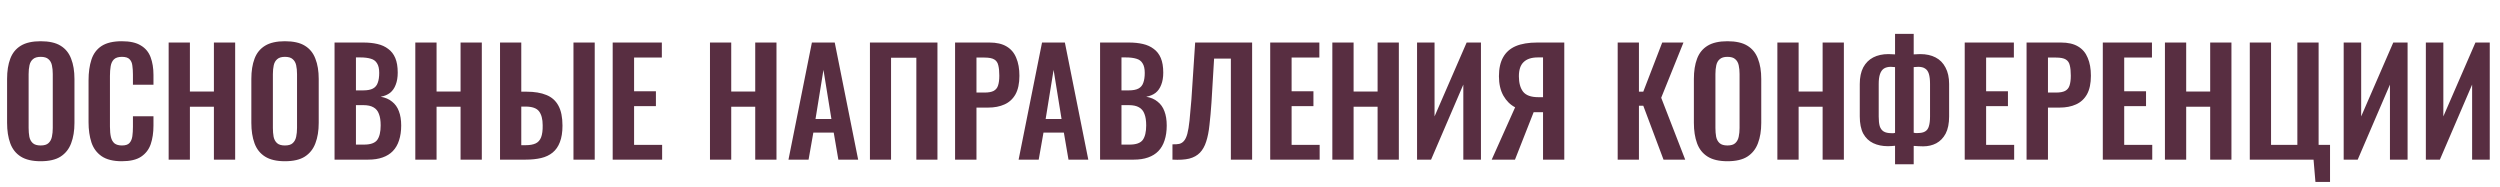 <?xml version="1.0" encoding="UTF-8"?> <svg xmlns="http://www.w3.org/2000/svg" width="830" height="62" viewBox="0 0 830 62" fill="none"><path d="M13.488 53.528C10.736 53.528 8.544 53.016 6.912 51.992C5.28 50.968 4.112 49.496 3.408 47.576C2.704 45.656 2.352 43.384 2.352 40.76V26.216C2.352 23.592 2.704 21.352 3.408 19.496C4.112 17.608 5.28 16.168 6.912 15.176C8.544 14.184 10.736 13.688 13.488 13.688C16.304 13.688 18.512 14.184 20.112 15.176C21.744 16.168 22.912 17.608 23.616 19.496C24.352 21.352 24.72 23.592 24.72 26.216V40.808C24.72 43.4 24.352 45.656 23.616 47.576C22.912 49.464 21.744 50.936 20.112 51.992C18.512 53.016 16.304 53.528 13.488 53.528ZM13.488 48.296C14.672 48.296 15.536 48.04 16.08 47.528C16.656 47.016 17.04 46.312 17.232 45.416C17.424 44.52 17.52 43.544 17.52 42.488V24.584C17.52 23.496 17.424 22.52 17.232 21.656C17.04 20.792 16.656 20.12 16.08 19.64C15.536 19.128 14.672 18.872 13.488 18.872C12.368 18.872 11.52 19.128 10.944 19.64C10.368 20.12 9.984 20.792 9.792 21.656C9.6 22.52 9.504 23.496 9.504 24.584V42.488C9.504 43.544 9.584 44.52 9.744 45.416C9.936 46.312 10.32 47.016 10.896 47.528C11.472 48.04 12.336 48.296 13.488 48.296ZM40.439 53.528C37.591 53.528 35.351 52.968 33.719 51.848C32.119 50.728 30.999 49.208 30.359 47.288C29.719 45.336 29.399 43.096 29.399 40.568V26.696C29.399 24.04 29.719 21.736 30.359 19.784C30.999 17.832 32.119 16.328 33.719 15.272C35.351 14.216 37.591 13.688 40.439 13.688C43.127 13.688 45.223 14.152 46.727 15.08C48.263 15.976 49.351 17.272 49.991 18.968C50.631 20.664 50.951 22.632 50.951 24.872V28.136H44.135V24.776C44.135 23.688 44.071 22.696 43.943 21.8C43.847 20.904 43.543 20.2 43.031 19.688C42.551 19.144 41.703 18.872 40.487 18.872C39.271 18.872 38.375 19.16 37.799 19.736C37.255 20.28 36.903 21.032 36.743 21.992C36.583 22.92 36.503 23.976 36.503 25.16V42.056C36.503 43.464 36.615 44.632 36.839 45.56C37.063 46.456 37.463 47.144 38.039 47.624C38.647 48.072 39.463 48.296 40.487 48.296C41.671 48.296 42.503 48.024 42.983 47.48C43.495 46.904 43.815 46.152 43.943 45.224C44.071 44.296 44.135 43.256 44.135 42.104V38.6H50.951V41.72C50.951 44.024 50.647 46.072 50.039 47.864C49.431 49.624 48.359 51.016 46.823 52.04C45.319 53.032 43.191 53.528 40.439 53.528ZM55.993 53V14.12H63.049V30.392H71.017V14.12H78.073V53H71.017V35.432H63.049V53H55.993ZM94.582 53.528C91.83 53.528 89.638 53.016 88.006 51.992C86.374 50.968 85.206 49.496 84.502 47.576C83.798 45.656 83.446 43.384 83.446 40.76V26.216C83.446 23.592 83.798 21.352 84.502 19.496C85.206 17.608 86.374 16.168 88.006 15.176C89.638 14.184 91.83 13.688 94.582 13.688C97.398 13.688 99.606 14.184 101.206 15.176C102.838 16.168 104.006 17.608 104.71 19.496C105.446 21.352 105.814 23.592 105.814 26.216V40.808C105.814 43.4 105.446 45.656 104.71 47.576C104.006 49.464 102.838 50.936 101.206 51.992C99.606 53.016 97.398 53.528 94.582 53.528ZM94.582 48.296C95.766 48.296 96.63 48.04 97.174 47.528C97.75 47.016 98.134 46.312 98.326 45.416C98.518 44.52 98.614 43.544 98.614 42.488V24.584C98.614 23.496 98.518 22.52 98.326 21.656C98.134 20.792 97.75 20.12 97.174 19.64C96.63 19.128 95.766 18.872 94.582 18.872C93.462 18.872 92.614 19.128 92.038 19.64C91.462 20.12 91.078 20.792 90.886 21.656C90.694 22.52 90.598 23.496 90.598 24.584V42.488C90.598 43.544 90.678 44.52 90.838 45.416C91.03 46.312 91.414 47.016 91.99 47.528C92.566 48.04 93.43 48.296 94.582 48.296ZM111.069 53V14.12H120.621C122.349 14.12 123.901 14.28 125.277 14.6C126.685 14.92 127.885 15.464 128.877 16.232C129.901 16.968 130.685 17.976 131.229 19.256C131.773 20.536 132.045 22.152 132.045 24.104C132.045 25.672 131.821 27.016 131.373 28.136C130.957 29.256 130.333 30.152 129.501 30.824C128.669 31.464 127.629 31.896 126.381 32.12C127.917 32.376 129.181 32.92 130.173 33.752C131.197 34.552 131.949 35.608 132.429 36.92C132.941 38.232 133.197 39.816 133.197 41.672C133.197 43.528 132.957 45.176 132.477 46.616C132.029 48.024 131.341 49.208 130.413 50.168C129.517 51.096 128.381 51.8 127.005 52.28C125.661 52.76 124.077 53 122.253 53H111.069ZM118.173 48.008H120.861C123.005 48.008 124.461 47.496 125.229 46.472C125.997 45.416 126.381 43.8 126.381 41.624C126.381 40.056 126.189 38.792 125.805 37.832C125.453 36.84 124.845 36.104 123.981 35.624C123.149 35.144 122.029 34.904 120.621 34.904H118.173V48.008ZM118.173 30.008H120.573C121.981 30.008 123.069 29.8 123.837 29.384C124.605 28.968 125.133 28.328 125.421 27.464C125.741 26.6 125.901 25.512 125.901 24.2C125.901 22.824 125.661 21.768 125.181 21.032C124.733 20.264 124.045 19.752 123.117 19.496C122.189 19.208 121.005 19.064 119.565 19.064H118.173V30.008ZM137.883 53V14.12H144.939V30.392H152.907V14.12H159.963V53H152.907V35.432H144.939V53H137.883ZM166.008 53V14.12H173.064V30.44H174.792C177.448 30.44 179.656 30.808 181.416 31.544C183.176 32.248 184.504 33.432 185.4 35.096C186.296 36.728 186.744 38.936 186.744 41.72C186.744 43.896 186.456 45.72 185.88 47.192C185.336 48.632 184.536 49.784 183.48 50.648C182.424 51.512 181.144 52.12 179.64 52.472C178.136 52.824 176.424 53 174.504 53H166.008ZM173.064 48.2H174.552C175.896 48.2 176.984 48.008 177.816 47.624C178.648 47.24 179.256 46.568 179.64 45.608C180.024 44.616 180.2 43.272 180.168 41.576C180.168 39.56 179.768 38.024 178.968 36.968C178.168 35.912 176.664 35.384 174.456 35.384H173.064V48.2ZM190.392 53V14.12H197.448V53H190.392ZM203.412 53V14.12H219.732V19.112H210.516V30.296H217.764V35.24H210.516V48.104H219.828V53H203.412ZM235.712 53V14.12H242.768V30.392H250.736V14.12H257.792V53H250.736V35.432H242.768V53H235.712ZM261.773 53L269.549 14.12H277.133L284.909 53H278.333L276.797 44.024H270.029L268.445 53H261.773ZM270.749 39.512H276.029L273.389 23.192L270.749 39.512ZM288.819 53V14.12H311.235V53H304.227V19.16H295.827V53H288.819ZM317.084 53V14.12H328.508C330.844 14.12 332.732 14.552 334.172 15.416C335.644 16.28 336.716 17.544 337.388 19.208C338.092 20.84 338.444 22.824 338.444 25.16C338.444 27.688 338.012 29.736 337.148 31.304C336.284 32.84 335.068 33.96 333.5 34.664C331.964 35.368 330.14 35.72 328.028 35.72H324.188V53H317.084ZM324.188 30.728H326.876C328.156 30.728 329.148 30.552 329.852 30.2C330.588 29.816 331.084 29.224 331.34 28.424C331.628 27.592 331.772 26.488 331.772 25.112C331.772 23.704 331.66 22.568 331.436 21.704C331.244 20.808 330.796 20.152 330.092 19.736C329.42 19.32 328.348 19.112 326.876 19.112H324.188V30.728ZM338.179 53L345.955 14.12H353.539L361.315 53H354.739L353.203 44.024H346.435L344.851 53H338.179ZM347.155 39.512H352.435L349.795 23.192L347.155 39.512ZM365.225 53V14.12H374.777C376.505 14.12 378.057 14.28 379.433 14.6C380.841 14.92 382.041 15.464 383.033 16.232C384.057 16.968 384.841 17.976 385.385 19.256C385.929 20.536 386.201 22.152 386.201 24.104C386.201 25.672 385.977 27.016 385.529 28.136C385.113 29.256 384.489 30.152 383.657 30.824C382.825 31.464 381.785 31.896 380.537 32.12C382.073 32.376 383.337 32.92 384.329 33.752C385.353 34.552 386.105 35.608 386.585 36.92C387.097 38.232 387.353 39.816 387.353 41.672C387.353 43.528 387.113 45.176 386.633 46.616C386.185 48.024 385.497 49.208 384.569 50.168C383.673 51.096 382.537 51.8 381.161 52.28C379.817 52.76 378.233 53 376.409 53H365.225ZM372.329 48.008H375.017C377.161 48.008 378.617 47.496 379.385 46.472C380.153 45.416 380.537 43.8 380.537 41.624C380.537 40.056 380.345 38.792 379.961 37.832C379.609 36.84 379.001 36.104 378.137 35.624C377.305 35.144 376.185 34.904 374.777 34.904H372.329V48.008ZM372.329 30.008H374.729C376.137 30.008 377.225 29.8 377.993 29.384C378.761 28.968 379.289 28.328 379.577 27.464C379.897 26.6 380.057 25.512 380.057 24.2C380.057 22.824 379.817 21.768 379.337 21.032C378.889 20.264 378.201 19.752 377.273 19.496C376.345 19.208 375.161 19.064 373.721 19.064H372.329V30.008ZM389.256 53V47.912C390.152 47.944 390.904 47.896 391.512 47.768C392.152 47.608 392.68 47.272 393.096 46.76C393.544 46.248 393.912 45.464 394.2 44.408C394.488 43.32 394.728 41.864 394.92 40.04C395.112 38.216 395.32 35.896 395.544 33.08L396.792 14.12H415.704V53H408.648V19.448H403.08L402.216 33.944C402.024 36.792 401.8 39.304 401.544 41.48C401.32 43.656 400.952 45.512 400.44 47.048C399.96 48.552 399.272 49.768 398.376 50.696C397.48 51.624 396.296 52.28 394.824 52.664C393.352 53.016 391.496 53.128 389.256 53ZM421.709 53V14.12H438.029V19.112H428.813V30.296H436.061V35.24H428.813V48.104H438.125V53H421.709ZM442.337 53V14.12H449.393V30.392H457.361V14.12H464.417V53H457.361V35.432H449.393V53H442.337ZM470.462 53V14.12H476.27V38.648L486.926 14.12H491.677V53H485.822V28.088L475.118 53H470.462ZM495.247 53L503.023 35.624C501.423 34.792 500.127 33.512 499.135 31.784C498.143 30.024 497.647 27.864 497.647 25.304C497.647 22.744 498.111 20.648 499.039 19.016C499.967 17.352 501.359 16.12 503.215 15.32C505.103 14.52 507.487 14.12 510.367 14.12H519.343V53H512.287V37.256H510.031C509.967 37.256 509.823 37.256 509.599 37.256C509.375 37.256 509.231 37.256 509.167 37.256L502.975 53H495.247ZM510.703 32.264H512.287V19.064H510.559C508.479 19.064 506.911 19.576 505.855 20.6C504.799 21.592 504.271 23.16 504.271 25.304C504.271 27.512 504.735 29.224 505.663 30.44C506.623 31.656 508.303 32.264 510.703 32.264ZM537.071 53V14.12H544.127V30.44H545.567L551.855 14.12H558.911L551.519 32.456L559.487 53H552.287L545.567 35.096H544.127V53H537.071ZM573.504 53.528C570.752 53.528 568.56 53.016 566.928 51.992C565.296 50.968 564.128 49.496 563.424 47.576C562.72 45.656 562.368 43.384 562.368 40.76V26.216C562.368 23.592 562.72 21.352 563.424 19.496C564.128 17.608 565.296 16.168 566.928 15.176C568.56 14.184 570.752 13.688 573.504 13.688C576.32 13.688 578.528 14.184 580.128 15.176C581.76 16.168 582.928 17.608 583.632 19.496C584.368 21.352 584.736 23.592 584.736 26.216V40.808C584.736 43.4 584.368 45.656 583.632 47.576C582.928 49.464 581.76 50.936 580.128 51.992C578.528 53.016 576.32 53.528 573.504 53.528ZM573.504 48.296C574.688 48.296 575.552 48.04 576.096 47.528C576.672 47.016 577.056 46.312 577.248 45.416C577.44 44.52 577.536 43.544 577.536 42.488V24.584C577.536 23.496 577.44 22.52 577.248 21.656C577.056 20.792 576.672 20.12 576.096 19.64C575.552 19.128 574.688 18.872 573.504 18.872C572.384 18.872 571.536 19.128 570.96 19.64C570.384 20.12 570 20.792 569.808 21.656C569.616 22.52 569.52 23.496 569.52 24.584V42.488C569.52 43.544 569.6 44.52 569.76 45.416C569.952 46.312 570.336 47.016 570.912 47.528C571.488 48.04 572.352 48.296 573.504 48.296ZM590.087 53V14.12H597.143V30.392H605.111V14.12H612.167V53H605.111V35.432H597.143V53H590.087ZM629.156 54.536V48.392C628.804 48.424 628.42 48.456 628.004 48.488C627.588 48.52 627.188 48.536 626.804 48.536C624.948 48.536 623.316 48.2 621.908 47.528C620.5 46.856 619.396 45.8 618.596 44.36C617.828 42.888 617.444 40.984 617.444 38.648V27.896C617.444 25.688 617.828 23.848 618.596 22.376C619.396 20.904 620.5 19.8 621.908 19.064C623.348 18.328 625.028 17.96 626.948 17.96C627.332 17.96 627.732 17.976 628.148 18.008C628.564 18.008 628.9 18.024 629.156 18.056V11.24H635.348V18.056C635.636 18.024 635.972 18.008 636.356 18.008C636.772 17.976 637.156 17.96 637.508 17.96C639.492 17.96 641.188 18.328 642.596 19.064C644.036 19.8 645.14 20.92 645.908 22.424C646.708 23.896 647.108 25.72 647.108 27.896V38.648C647.108 40.984 646.724 42.888 645.956 44.36C645.188 45.8 644.148 46.872 642.836 47.576C641.556 48.248 640.116 48.584 638.516 48.584C638.004 48.584 637.476 48.568 636.932 48.536C636.42 48.504 635.892 48.472 635.348 48.44V54.536H629.156ZM628.004 44.216C628.196 44.216 628.404 44.216 628.628 44.216C628.852 44.184 629.028 44.152 629.156 44.12V22.28C628.932 22.248 628.692 22.232 628.436 22.232C628.212 22.2 627.988 22.184 627.764 22.184C626.836 22.184 626.068 22.376 625.46 22.76C624.884 23.144 624.452 23.752 624.164 24.584C623.876 25.416 623.732 26.504 623.732 27.848V38.696C623.732 40.008 623.844 41.064 624.068 41.864C624.324 42.664 624.756 43.256 625.364 43.64C625.972 44.024 626.852 44.216 628.004 44.216ZM636.692 44.168C637.748 44.168 638.564 43.992 639.14 43.64C639.748 43.288 640.164 42.712 640.388 41.912C640.644 41.08 640.772 40.008 640.772 38.696V27.848C640.772 26.472 640.644 25.368 640.388 24.536C640.132 23.704 639.716 23.112 639.14 22.76C638.596 22.376 637.828 22.184 636.836 22.184C636.58 22.184 636.324 22.2 636.068 22.232C635.812 22.232 635.572 22.248 635.348 22.28V44.072C635.54 44.104 635.748 44.136 635.972 44.168C636.228 44.168 636.468 44.168 636.692 44.168ZM652.287 53V14.12H668.607V19.112H659.391V30.296H666.639V35.24H659.391V48.104H668.703V53H652.287ZM672.819 53V14.12H684.243C686.579 14.12 688.467 14.552 689.907 15.416C691.379 16.28 692.451 17.544 693.123 19.208C693.827 20.84 694.179 22.824 694.179 25.16C694.179 27.688 693.747 29.736 692.883 31.304C692.019 32.84 690.803 33.96 689.235 34.664C687.699 35.368 685.875 35.72 683.763 35.72H679.923V53H672.819ZM679.923 30.728H682.611C683.891 30.728 684.883 30.552 685.587 30.2C686.323 29.816 686.819 29.224 687.075 28.424C687.363 27.592 687.507 26.488 687.507 25.112C687.507 23.704 687.395 22.568 687.171 21.704C686.979 20.808 686.531 20.152 685.827 19.736C685.155 19.32 684.083 19.112 682.611 19.112H679.923V30.728ZM698.131 53V14.12H714.451V19.112H705.235V30.296H712.483V35.24H705.235V48.104H714.547V53H698.131ZM718.758 53V14.12H725.814V30.392H733.782V14.12H740.838V53H733.782V35.432H725.814V53H718.758ZM768.723 60.392L768.099 53H746.931V14.12H753.987V48.104H762.723V14.12H769.779V48.104H773.571V60.392H768.723ZM778.102 53V14.12H783.91V38.648L794.566 14.12H799.318V53H793.462V28.088L782.758 53H778.102ZM805.383 53V14.12H811.191V38.648L821.847 14.12H826.599V53H820.743V28.088L810.039 53H805.383Z" fill="#582E41"></path></svg> 
